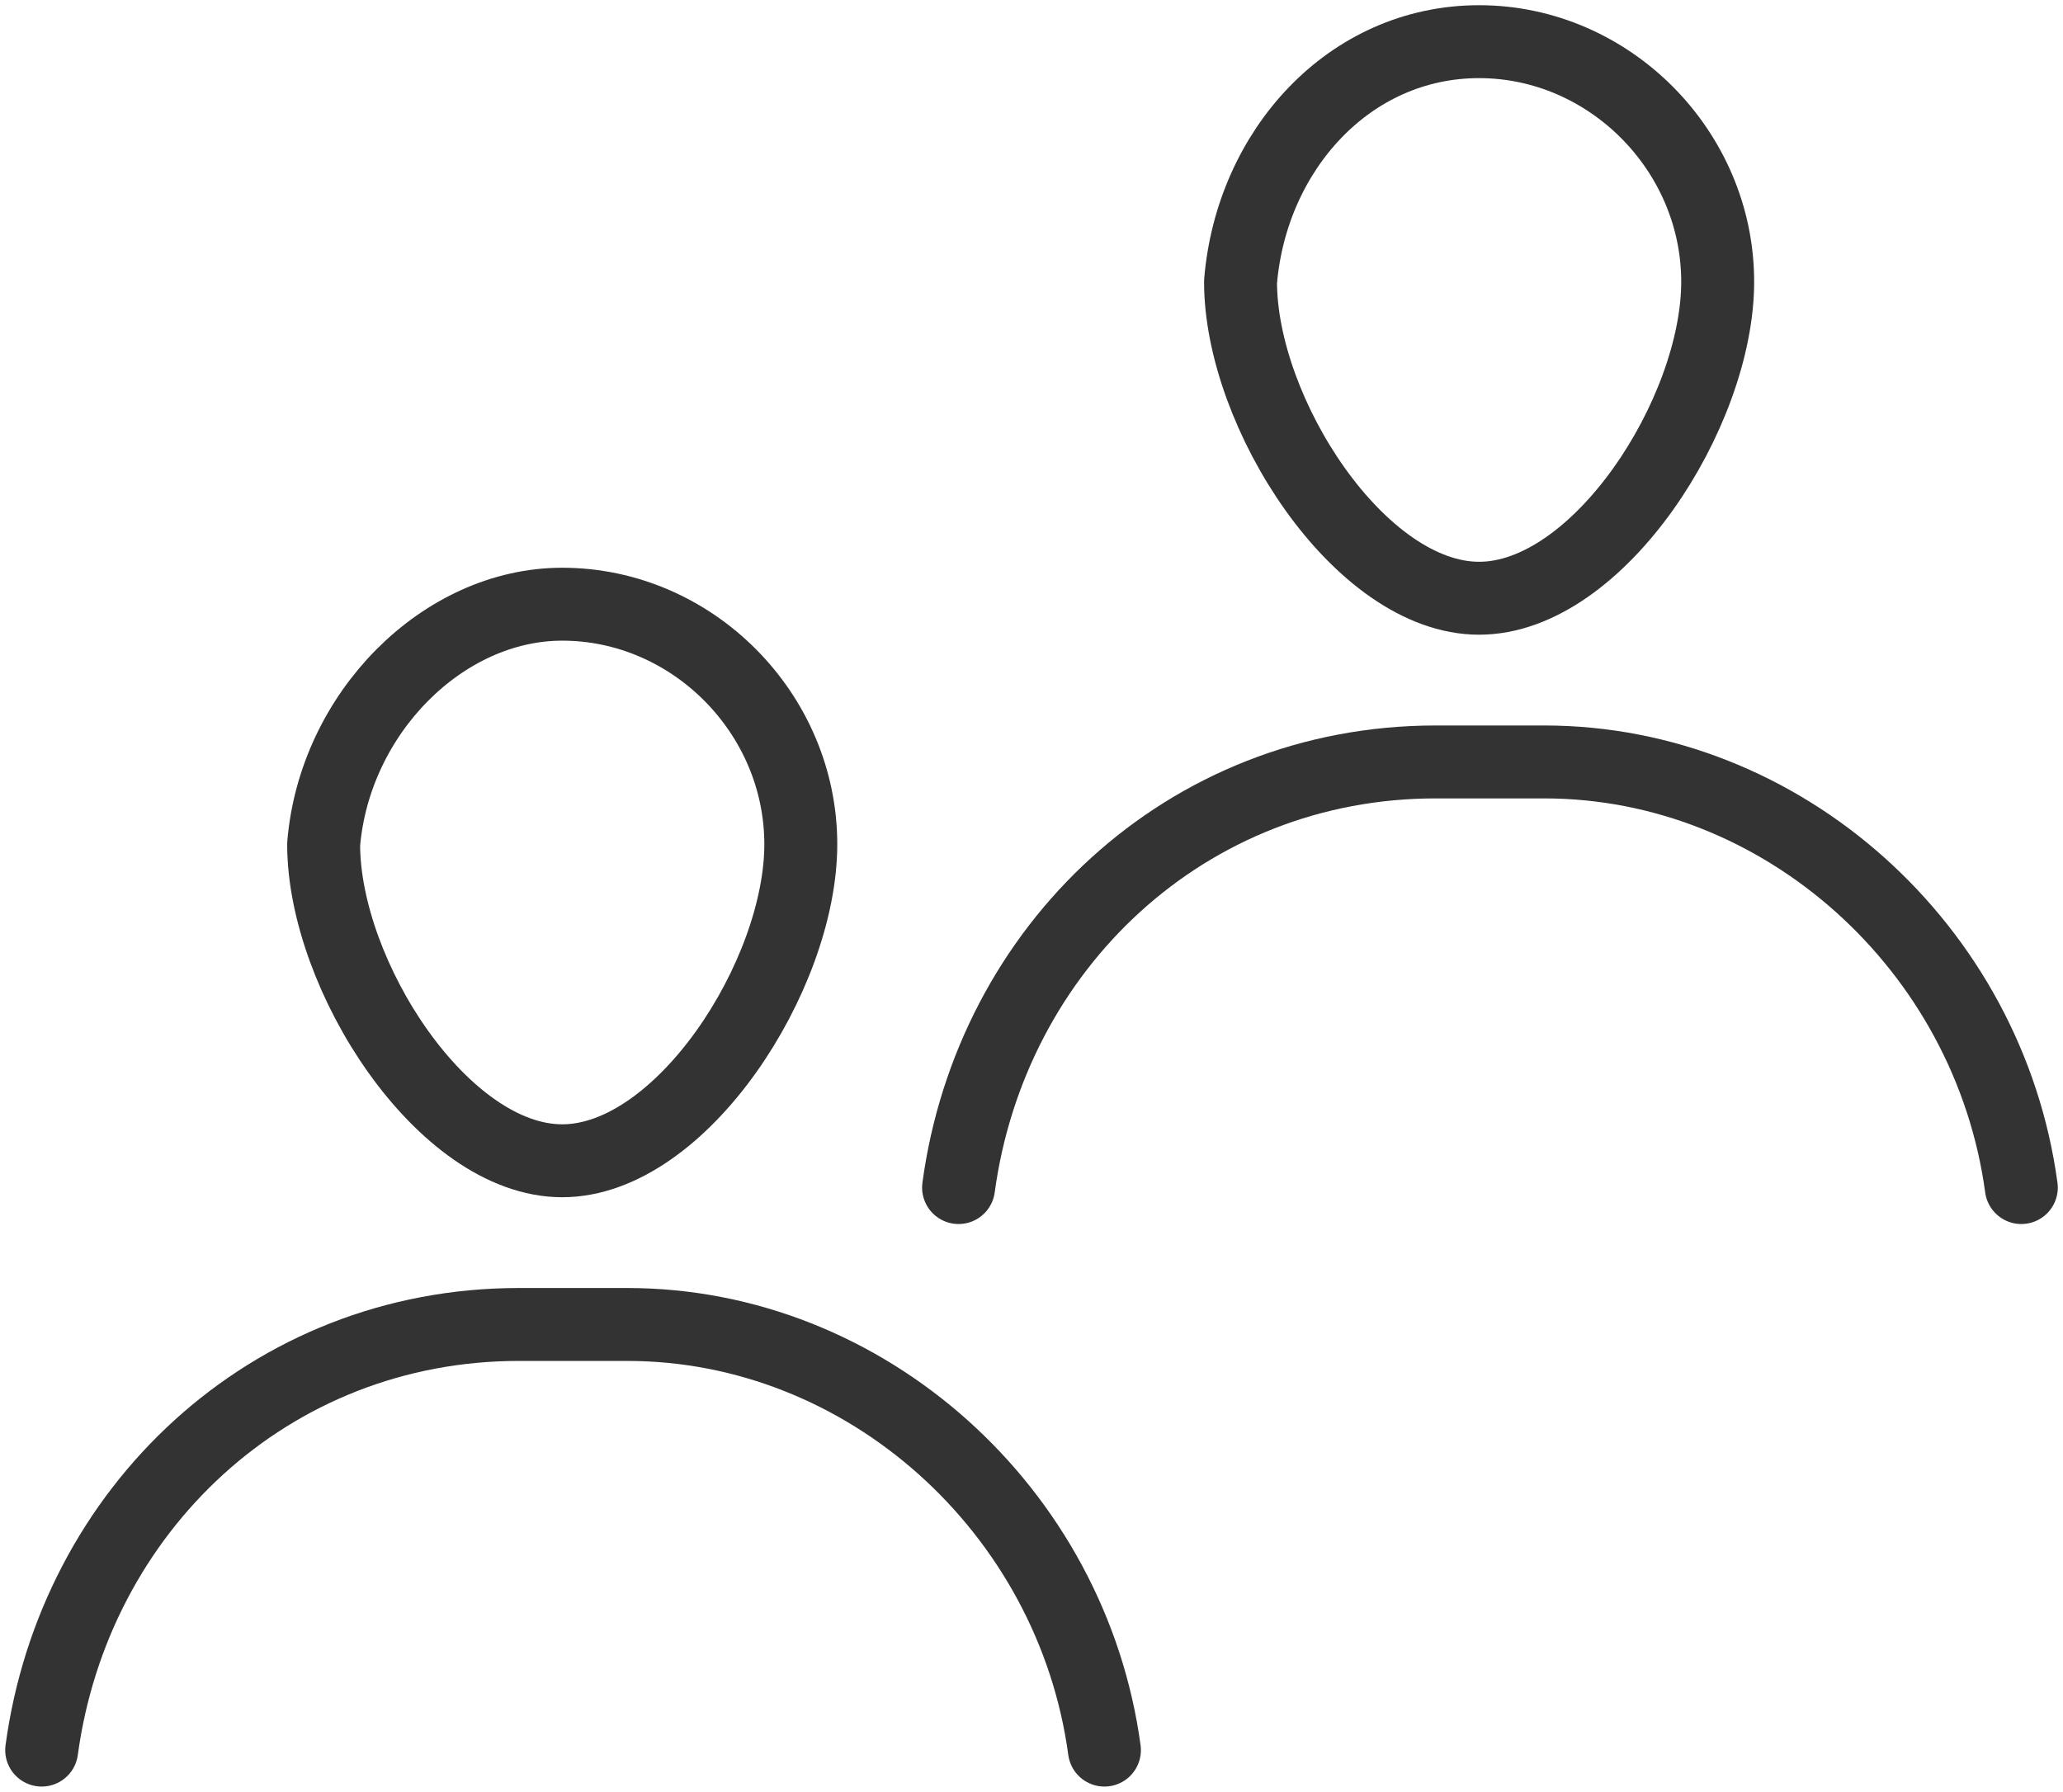 <?xml version="1.0" encoding="UTF-8"?> <svg xmlns="http://www.w3.org/2000/svg" width="99" height="86" viewBox="0 0 99 86" fill="none"><path d="M2 84C3.561 72.476 12.929 63.571 24.898 63.571H30.102C41.551 63.571 51.439 72.476 53 84M26.98 29C33.224 29 38.429 34.238 38.429 40.524C38.429 46.809 32.704 55.714 26.98 55.714C21.255 55.714 15.531 46.809 15.531 40.524C16.051 34.238 21.255 29 26.98 29Z" stroke="#333333" stroke-width="3.5" stroke-miterlimit="2.613" stroke-linecap="round" stroke-linejoin="round"></path><path d="M46 57C47.561 45.476 56.929 36.571 68.898 36.571H74.102C85.551 36.571 95.439 45.476 97 57M70.98 2C77.225 2 82.429 7.238 82.429 13.524C82.429 19.809 76.704 28.714 70.98 28.714C65.255 28.714 59.531 19.809 59.531 13.524C60.051 7.238 64.735 2 70.98 2Z" stroke="#333333" stroke-width="3.5" stroke-miterlimit="2.613" stroke-linecap="round" stroke-linejoin="round"></path></svg> 
